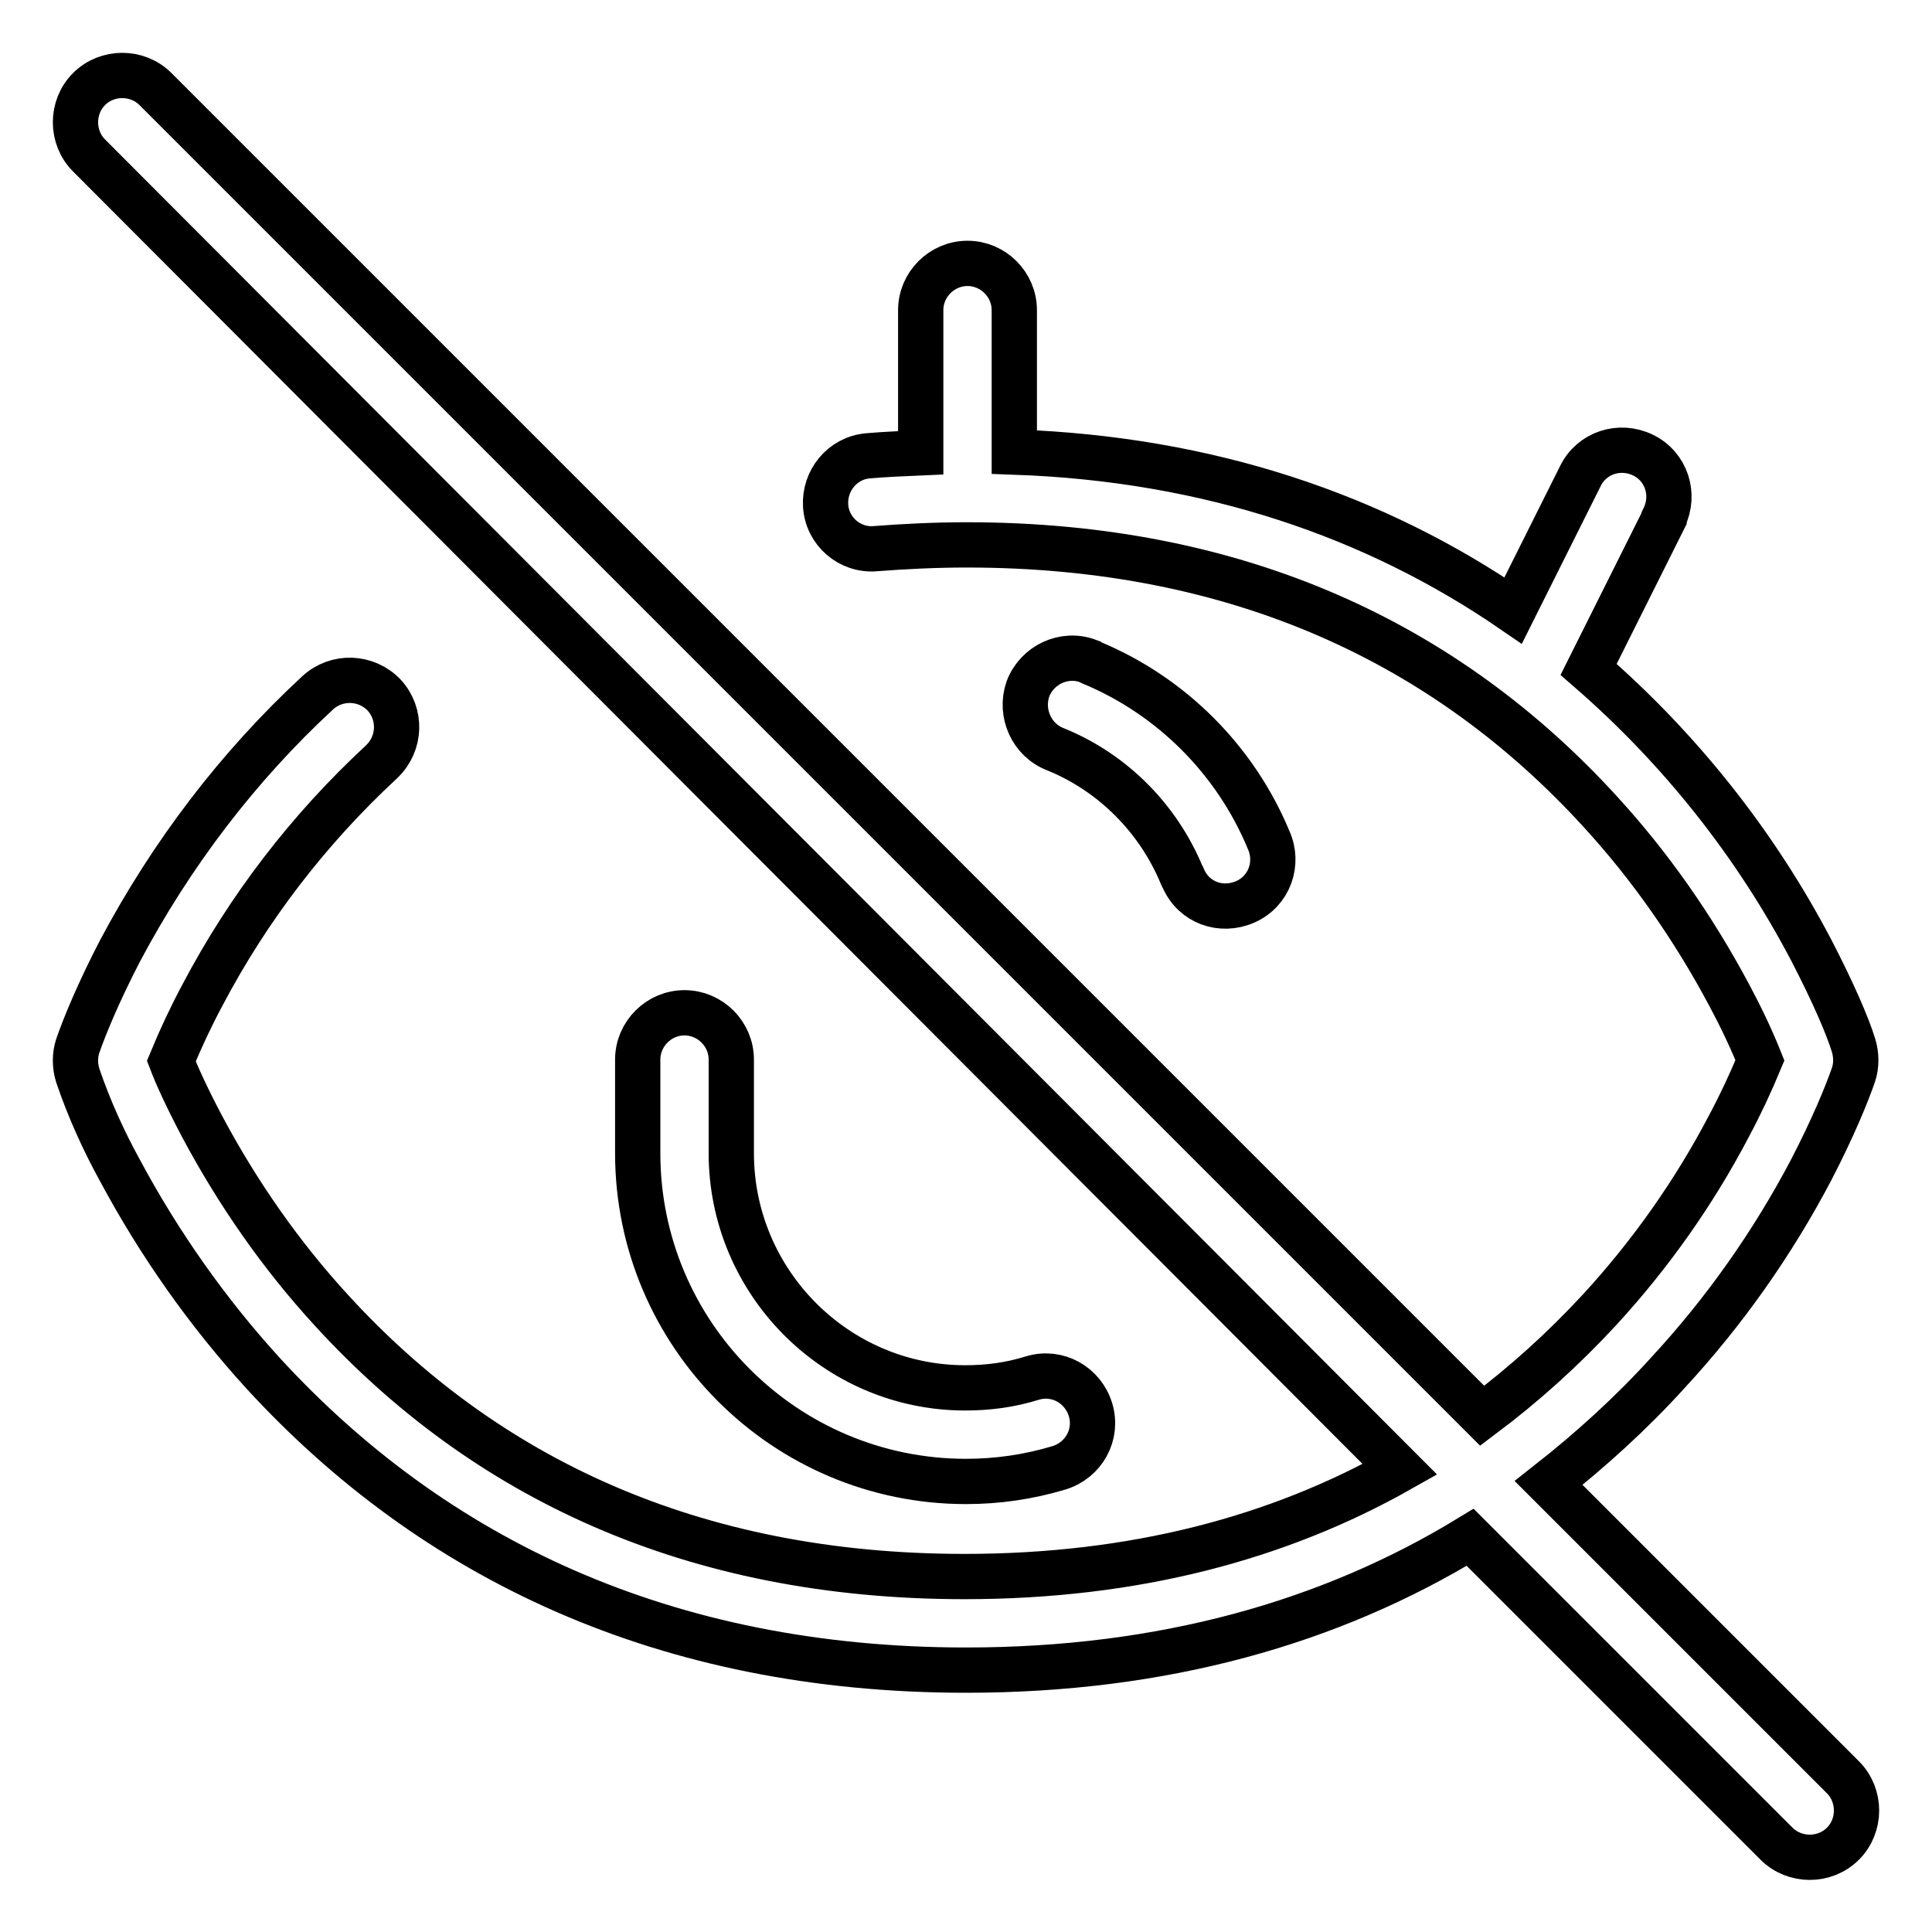 <?xml version="1.0" encoding="utf-8"?>
<!-- Svg Vector Icons : http://www.onlinewebfonts.com/icon -->
<!DOCTYPE svg PUBLIC "-//W3C//DTD SVG 1.1//EN" "http://www.w3.org/Graphics/SVG/1.1/DTD/svg11.dtd">
<svg version="1.1" xmlns="http://www.w3.org/2000/svg" xmlns:xlink="http://www.w3.org/1999/xlink" x="0px" y="0px" viewBox="0 0 256 256" enable-background="new 0 0 256 256" xml:space="preserve">
<g> <path stroke-width="6" fill-opacity="0" stroke="#000000"  d="M200.5,80.9l8.9-17.8c1.5-3.1,5.2-4.3,8.3-2.8c3.1,1.5,4.3,5.2,2.8,8.3c0,0,0,0.1,0,0.1l-10,20 c12.1,10.5,22.1,23.1,29.5,37.2c2.9,5.6,4.8,10,5.6,12.6c0.4,1.3,0.4,2.7,0,3.9c-0.9,2.6-2.7,7-5.6,12.6 c-5.1,9.7-11.5,18.8-19,26.9c-4.8,5.3-10.2,10.2-15.8,14.6l39,39c2.4,2.4,2.4,6.4,0,8.8c-2.4,2.4-6.4,2.4-8.8,0l-40.6-40.6 c-18.5,11.3-40.7,17.6-66.8,17.6c-39.9,0-70.6-14.8-93.1-39.3c-7.4-8.1-13.8-17.2-19-26.9c-2.2-4-4.1-8.2-5.6-12.6 c-0.4-1.3-0.4-2.7,0-3.9c0.9-2.6,2.7-7,5.6-12.6c6.8-12.8,15.6-24.4,26.2-34.2c2.5-2.3,6.4-2.2,8.8,0.3c2.3,2.5,2.2,6.4-0.3,8.8 c0,0-0.1,0.1-0.1,0.1c-9.6,8.9-17.6,19.3-23.7,30.9c-1.5,2.8-2.9,5.8-4.1,8.7c0.8,2.1,2.2,5.1,4.1,8.7c4.7,8.8,10.4,17,17.1,24.3 c20.2,22.1,47.7,35.3,83.9,35.3c22.5,0,41.6-5.1,57.7-14.2L11.8,20.6c-2.4-2.4-2.4-6.4,0-8.8c2.4-2.4,6.4-2.4,8.8,0l175.8,175.8 c5.6-4.2,10.8-8.9,15.6-14.1c6.7-7.3,12.5-15.5,17.1-24.3c1.5-2.8,2.9-5.8,4.1-8.7c-1.2-3-2.6-5.9-4.1-8.7 c-4.7-8.8-10.4-17-17.1-24.3c-20.2-22.1-47.7-35.3-83.9-35.3c-4.1,0-8.2,0.2-12.1,0.5c-3.4,0.3-6.4-2.3-6.6-5.7 c-0.2-3.3,2.2-6.3,5.6-6.6c2.3-0.2,4.7-0.3,7-0.4V41.1c0-3.4,2.8-6.2,6.2-6.2c3.4,0,6.2,2.8,6.2,6.2c0,0,0,0,0,0v18.8 C160.3,60.8,182.3,68.4,200.5,80.9z M139.9,99.3c-3.2-1.2-4.8-4.8-3.7-8c1.2-3.2,4.8-4.9,8-3.7c0.1,0.1,0.3,0.1,0.4,0.2 c10.6,4.4,19.1,12.9,23.5,23.5c1.4,3.1,0.1,6.8-3.1,8.2s-6.8,0.1-8.2-3.1c-0.1-0.1-0.1-0.3-0.2-0.4 C153.5,108.5,147.5,102.4,139.9,99.3z M136.8,182.6c3.3-1,6.7,0.9,7.7,4.2c1,3.3-0.9,6.7-4.2,7.7c-4,1.2-8.1,1.8-12.3,1.8 c-24,0-43.5-19.5-43.5-43.5v-12.4c0-3.4,2.8-6.2,6.2-6.2c3.4,0,6.2,2.8,6.2,6.2v12.4c0,17.1,13.9,31.1,31,31.1 C131,183.9,133.9,183.5,136.8,182.6L136.8,182.6z"/></g>
</svg>